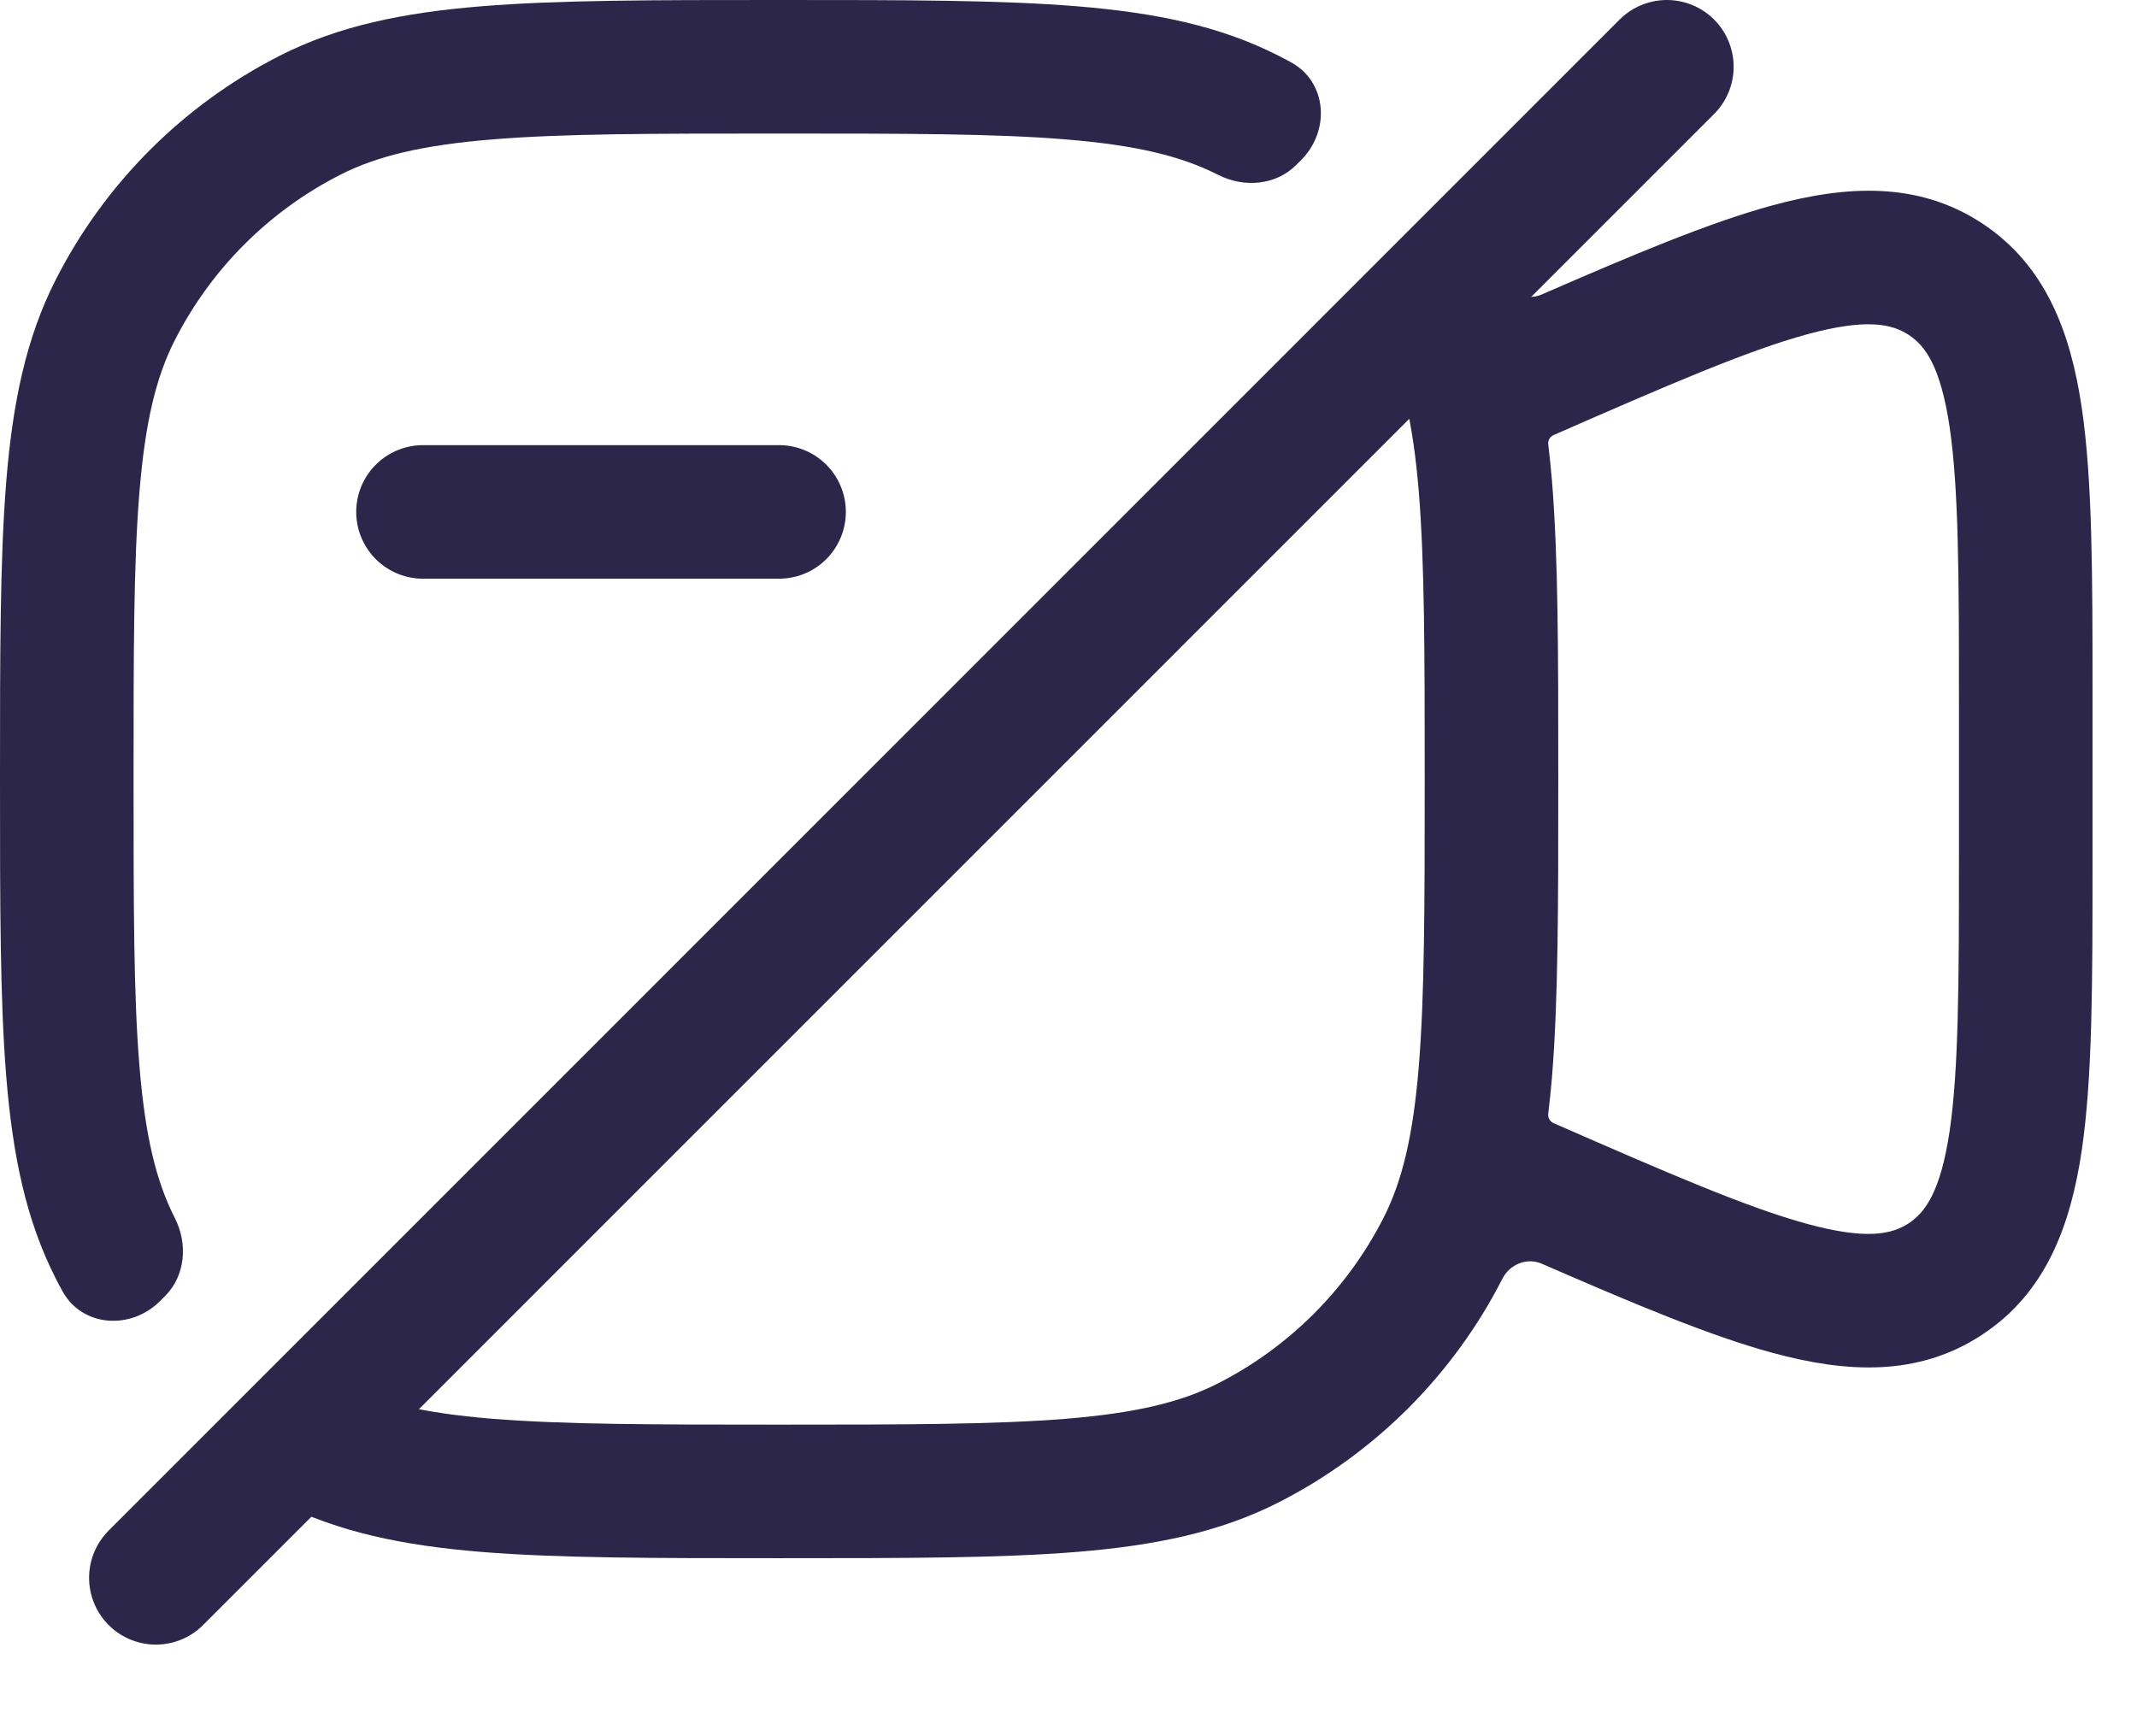 <?xml version="1.0" encoding="utf-8"?>
<svg xmlns="http://www.w3.org/2000/svg" fill="none" height="100%" overflow="visible" preserveAspectRatio="none" style="display: block;" viewBox="0 0 16 13" width="100%">
<g id="Video Slash">
<g id="Vector">
<path d="M5.811 5.11229e-08C4.896 -3.08806e-06 4.18 -5.51343e-06 3.603 0.047C3.017 0.095 2.532 0.194 2.093 0.418C1.372 0.785 0.785 1.372 0.418 2.093C0.194 2.532 0.095 3.017 0.047 3.603C-5.43396e-06 4.18 -3.0105e-06 4.896 4.92078e-08 5.811V5.856C-3.0105e-06 6.77 -5.43396e-06 7.487 0.047 8.063C0.095 8.65 0.194 9.135 0.418 9.574C0.433 9.604 0.449 9.634 0.466 9.665C0.614 9.937 0.979 9.961 1.198 9.742L1.236 9.704C1.389 9.551 1.407 9.312 1.309 9.12C1.169 8.845 1.087 8.507 1.044 7.982C1 7.451 1 6.775 1 5.833C1 4.892 1 4.215 1.044 3.685C1.087 3.16 1.169 2.821 1.309 2.547C1.58 2.014 2.014 1.58 2.547 1.309C2.821 1.169 3.16 1.087 3.685 1.044C4.215 1 4.892 1 5.833 1C6.775 1 7.451 1 7.982 1.044C8.507 1.087 8.845 1.169 9.12 1.309C9.312 1.407 9.551 1.389 9.704 1.236L9.742 1.198C9.961 0.979 9.937 0.614 9.665 0.466C9.634 0.449 9.604 0.433 9.574 0.418C9.135 0.194 8.65 0.095 8.063 0.047C7.487 -5.51343e-06 6.77 -3.08806e-06 5.856 5.11229e-08H5.811Z" fill="#2D264B"/>
<path clip-rule="evenodd" d="M11.185 1.973C11.036 1.704 10.673 1.681 10.455 1.899L10.435 1.919C10.271 2.083 10.252 2.34 10.358 2.547C10.498 2.821 10.58 3.16 10.623 3.685C10.666 4.215 10.667 4.892 10.667 5.833C10.667 6.775 10.666 7.451 10.623 7.982C10.58 8.507 10.498 8.845 10.358 9.12C10.086 9.653 9.653 10.086 9.12 10.358C8.845 10.498 8.507 10.58 7.982 10.623C7.451 10.666 6.775 10.667 5.833 10.667C4.892 10.667 4.215 10.666 3.685 10.623C3.16 10.58 2.821 10.498 2.547 10.358C2.34 10.252 2.083 10.271 1.919 10.435L1.899 10.455C1.681 10.673 1.704 11.036 1.973 11.185C2.013 11.207 2.053 11.228 2.093 11.249C2.532 11.472 3.017 11.572 3.603 11.62C4.18 11.667 4.896 11.667 5.811 11.667H5.856C6.77 11.667 7.487 11.667 8.063 11.62C8.65 11.572 9.135 11.472 9.574 11.249C10.295 10.881 10.881 10.295 11.249 9.574C11.304 9.466 11.432 9.414 11.543 9.462C12.23 9.761 12.801 10.002 13.273 10.13C13.823 10.279 14.358 10.31 14.837 9.996C15.316 9.683 15.502 9.18 15.586 8.616C15.667 8.07 15.667 7.351 15.667 6.467V5.2C15.667 4.316 15.667 3.596 15.586 3.05C15.502 2.487 15.316 1.984 14.837 1.67C14.358 1.357 13.823 1.388 13.273 1.537C12.801 1.665 12.23 1.906 11.543 2.205C11.432 2.253 11.304 2.201 11.249 2.093C11.228 2.053 11.207 2.013 11.185 1.973ZM11.633 8.41C11.605 8.398 11.588 8.369 11.592 8.339C11.603 8.25 11.612 8.158 11.62 8.063C11.667 7.487 11.667 6.77 11.667 5.856V5.811C11.667 4.896 11.667 4.18 11.62 3.603C11.612 3.509 11.603 3.417 11.592 3.327C11.588 3.297 11.605 3.269 11.633 3.257C12.49 2.882 13.082 2.625 13.534 2.502C13.978 2.382 14.165 2.426 14.29 2.507C14.414 2.588 14.529 2.742 14.597 3.197C14.665 3.661 14.667 4.306 14.667 5.242V6.425C14.667 7.361 14.665 8.006 14.597 8.47C14.529 8.924 14.414 9.078 14.29 9.16C14.165 9.241 13.978 9.285 13.534 9.165C13.082 9.042 12.49 8.785 11.633 8.41Z" fill="#2D264B" fill-rule="evenodd"/>
</g>
<path d="M12.48 0.5L1.167 11.814M5.833 3.833H3.167" id="Vector_2" stroke="#2D264B" stroke-linecap="round"/>
</g>
</svg>